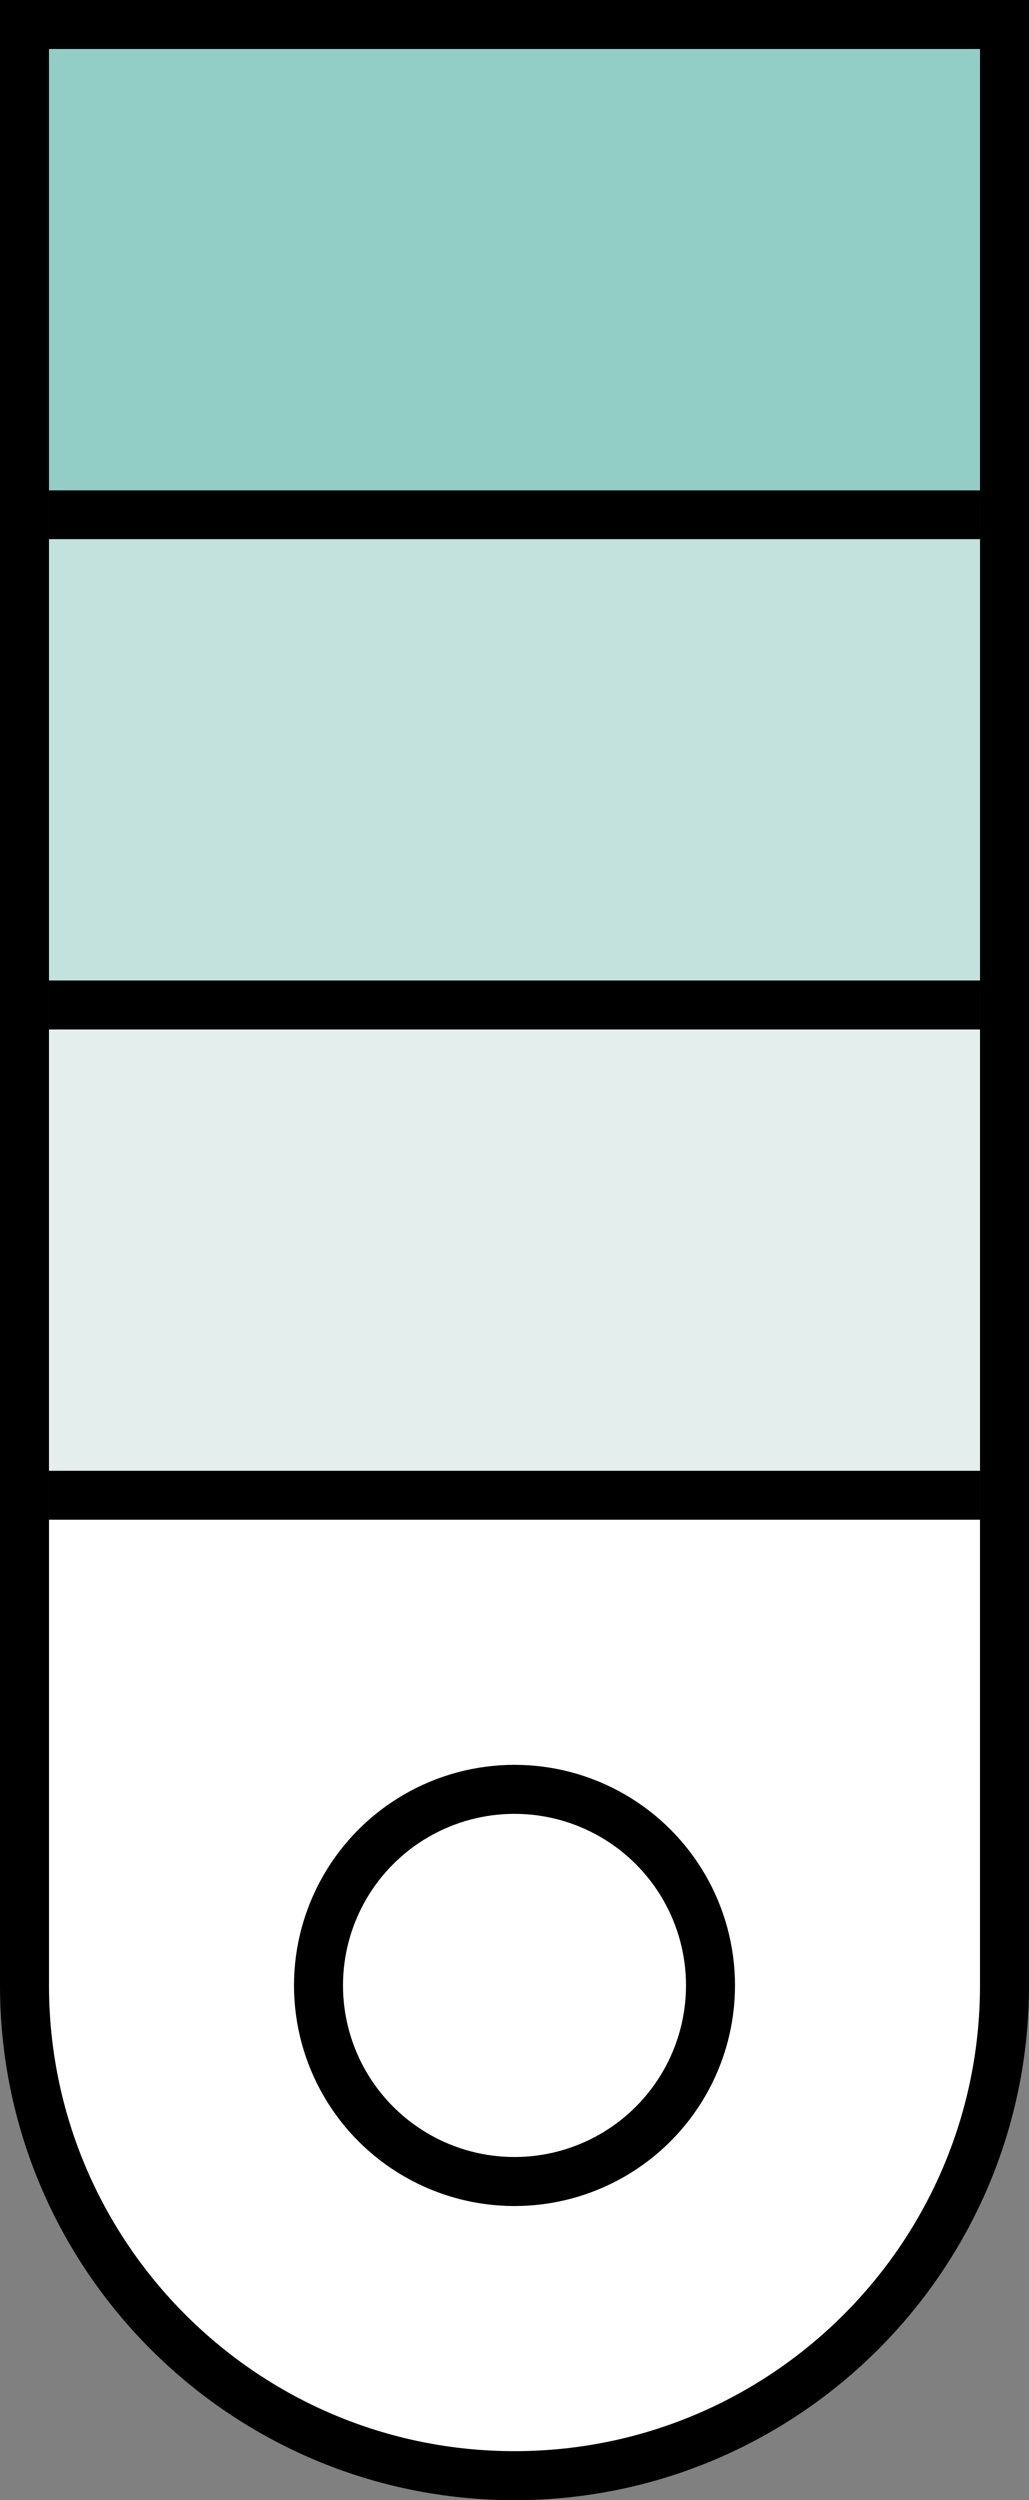 <svg xmlns="http://www.w3.org/2000/svg" id="Livello_2" data-name="Livello 2" viewBox="0 0 21 51"><rect x="0" y="0" width="21" height="51" fill="#808080" stroke="none"/><defs><style>      .cls-1 {        fill: #fff;      }      .cls-1, .cls-2 {        stroke: #000;        stroke-miterlimit: 10;      }      .cls-2 {        fill: none;      }      .cls-3 {        fill: #c3e2dd;      }      .cls-3, .cls-4, .cls-5 {        stroke-width: 0px;      }      .cls-4 {        fill: #92cec5;      }      .cls-5 {        fill: #e4efed;      }    </style></defs><g id="Livello_1-2" data-name="Livello 1"><path class="cls-1" d="m.5.5h20v40c0,5.52-4.48,10-10,10h0c-5.52,0-10-4.48-10-10V.5h0Z"></path><circle class="cls-2" cx="10.5" cy="40.5" r="4"></circle><line class="cls-2" x1="1" y1="20.5" x2="20" y2="20.5"></line><line class="cls-2" x1="1" y1="10.5" x2="20" y2="10.5"></line><rect class="cls-4" x="1" y="1" width="19" height="9"></rect><rect class="cls-3" x="1" y="11" width="19" height="9"></rect><line class="cls-2" x1="1" y1="30.5" x2="20" y2="30.5"></line><rect class="cls-5" x="1" y="21" width="19" height="9"></rect></g></svg>